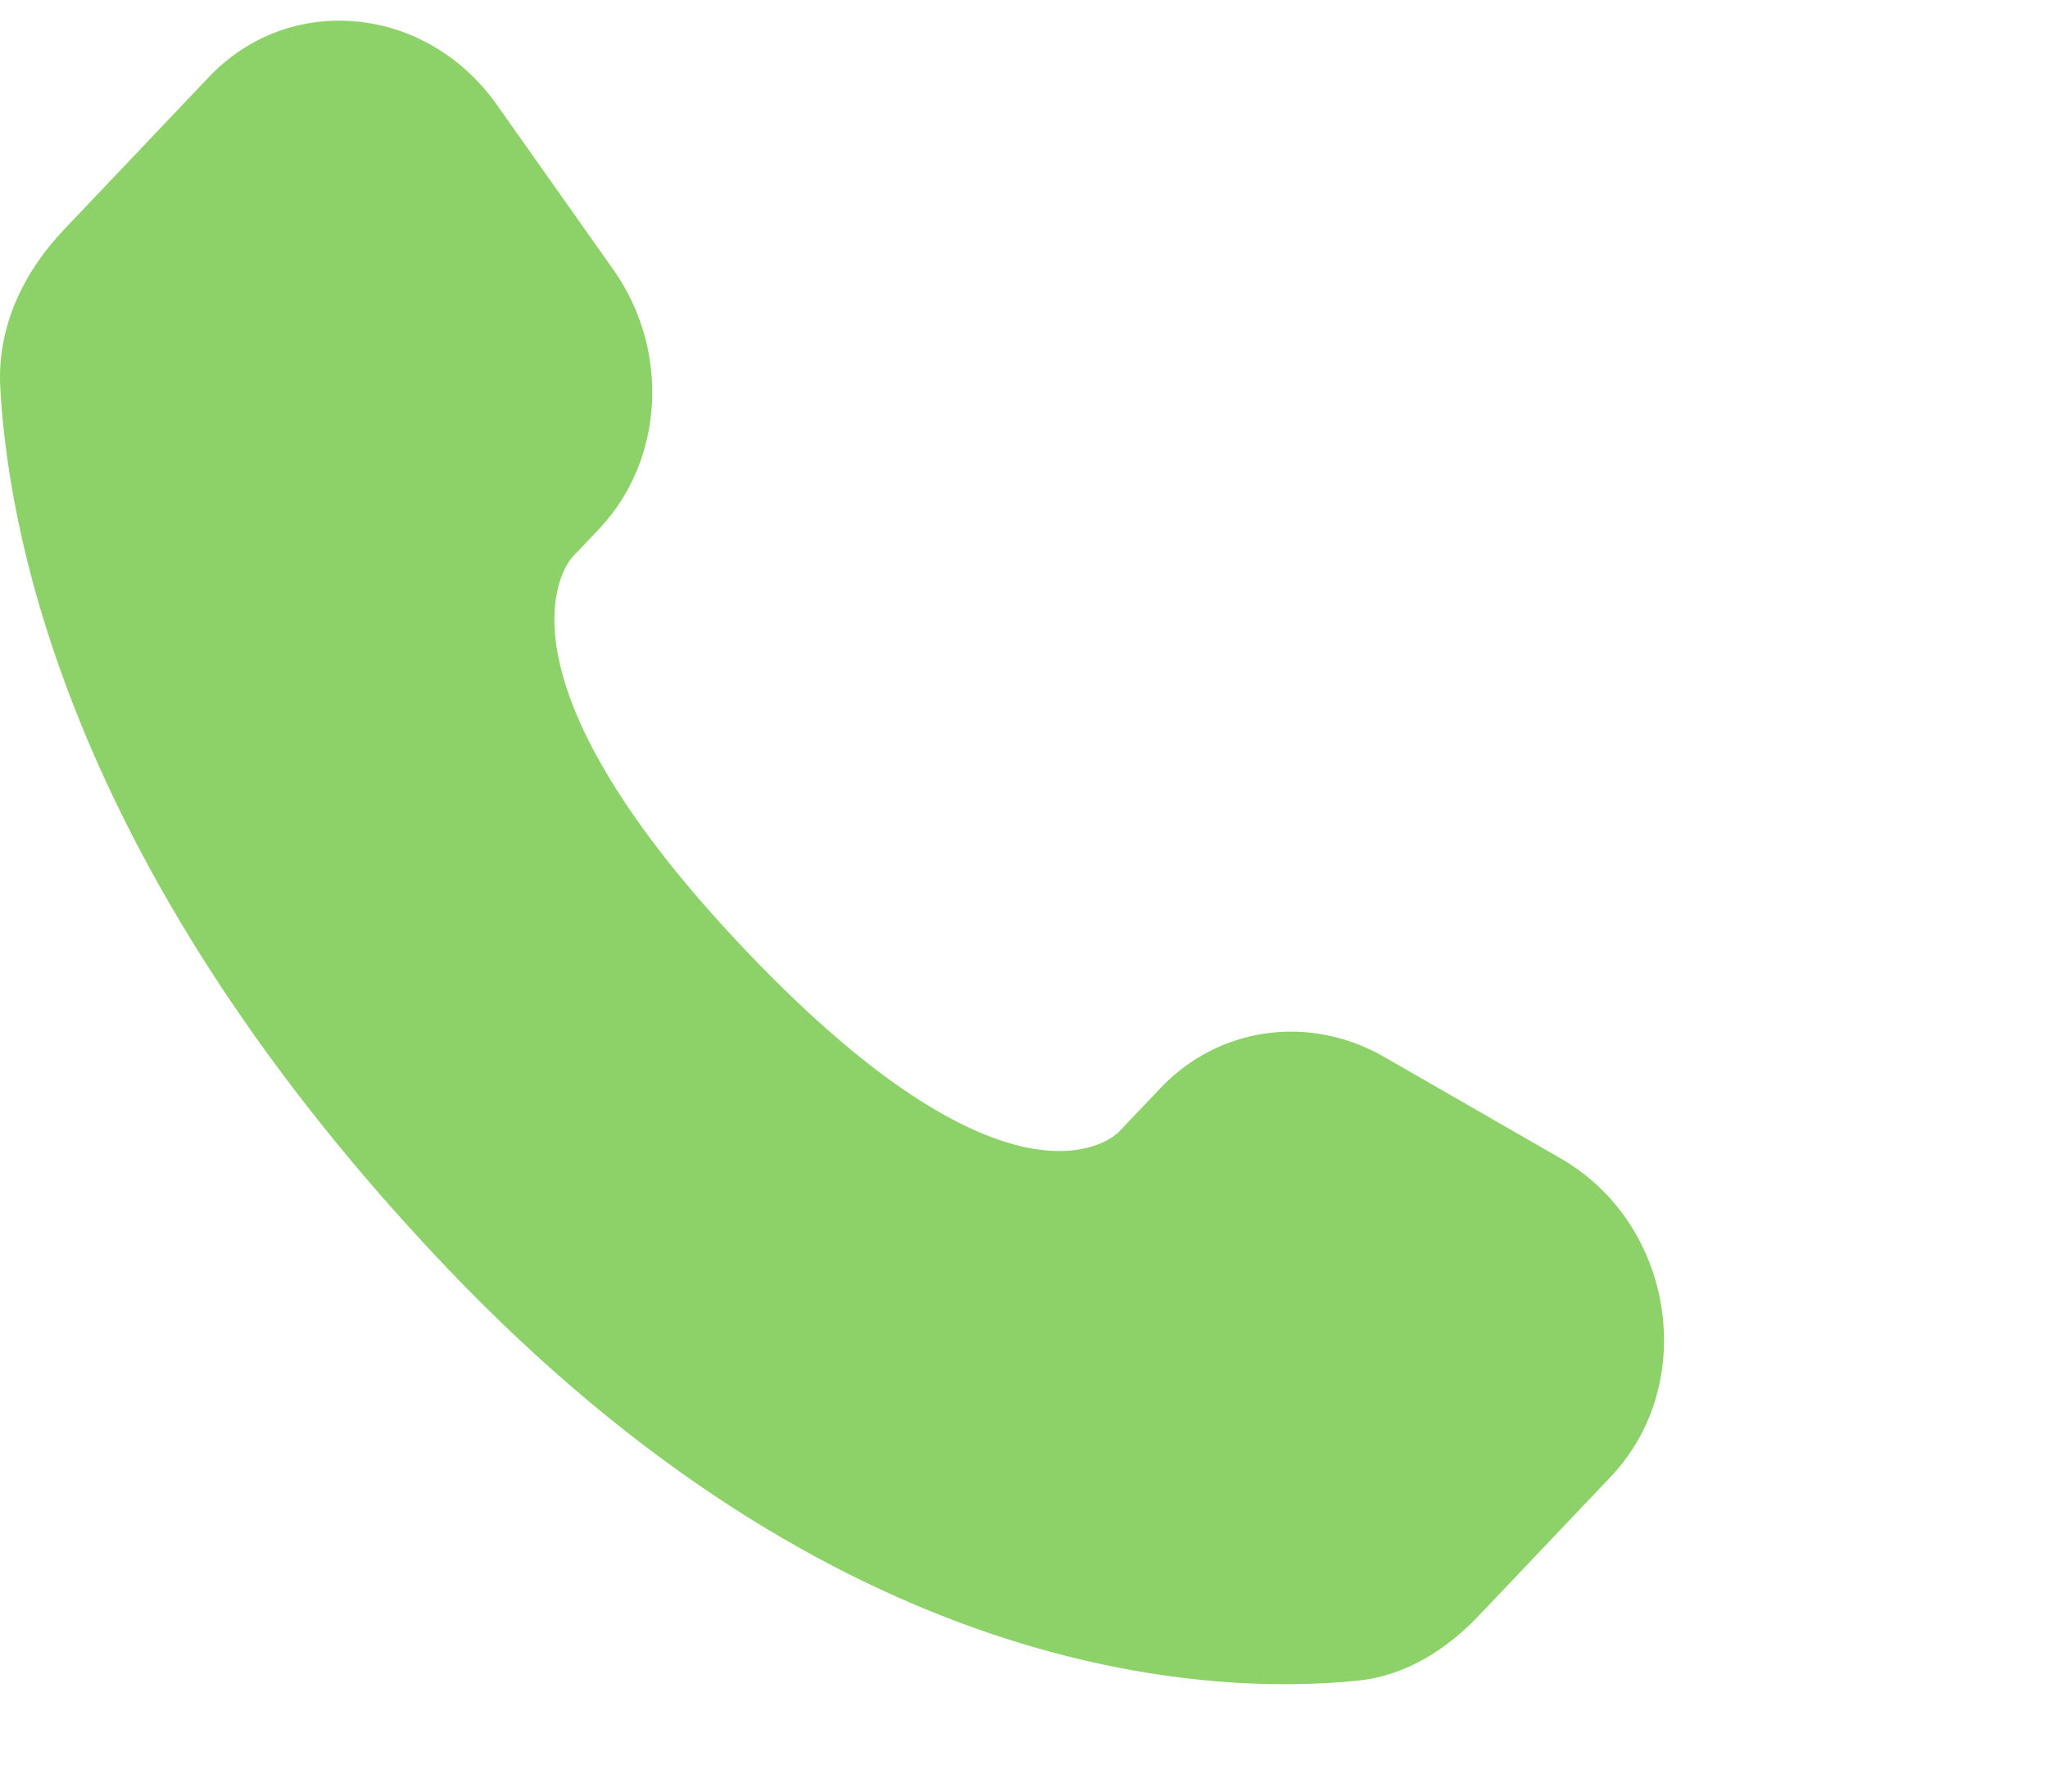 <svg width="16" height="14" viewBox="0 0 16 14" fill="none" xmlns="http://www.w3.org/2000/svg">
<path d="M9.068 8.501L8.739 8.847C8.739 8.847 7.958 9.671 5.823 7.424C3.689 5.177 4.471 4.354 4.471 4.354L4.678 4.136C5.189 3.598 5.237 2.736 4.791 2.106L3.881 0.818C3.33 0.039 2.265 -0.064 1.633 0.601L0.5 1.794C0.186 2.124 -0.023 2.551 0.002 3.025C0.067 4.238 0.586 6.848 3.478 9.893C6.545 13.122 9.423 13.251 10.6 13.134C10.972 13.098 11.296 12.897 11.556 12.622L12.582 11.542C13.275 10.813 13.08 9.563 12.194 9.053L10.814 8.259C10.232 7.924 9.523 8.022 9.068 8.501Z" fill="#8CD268"/>
</svg>
